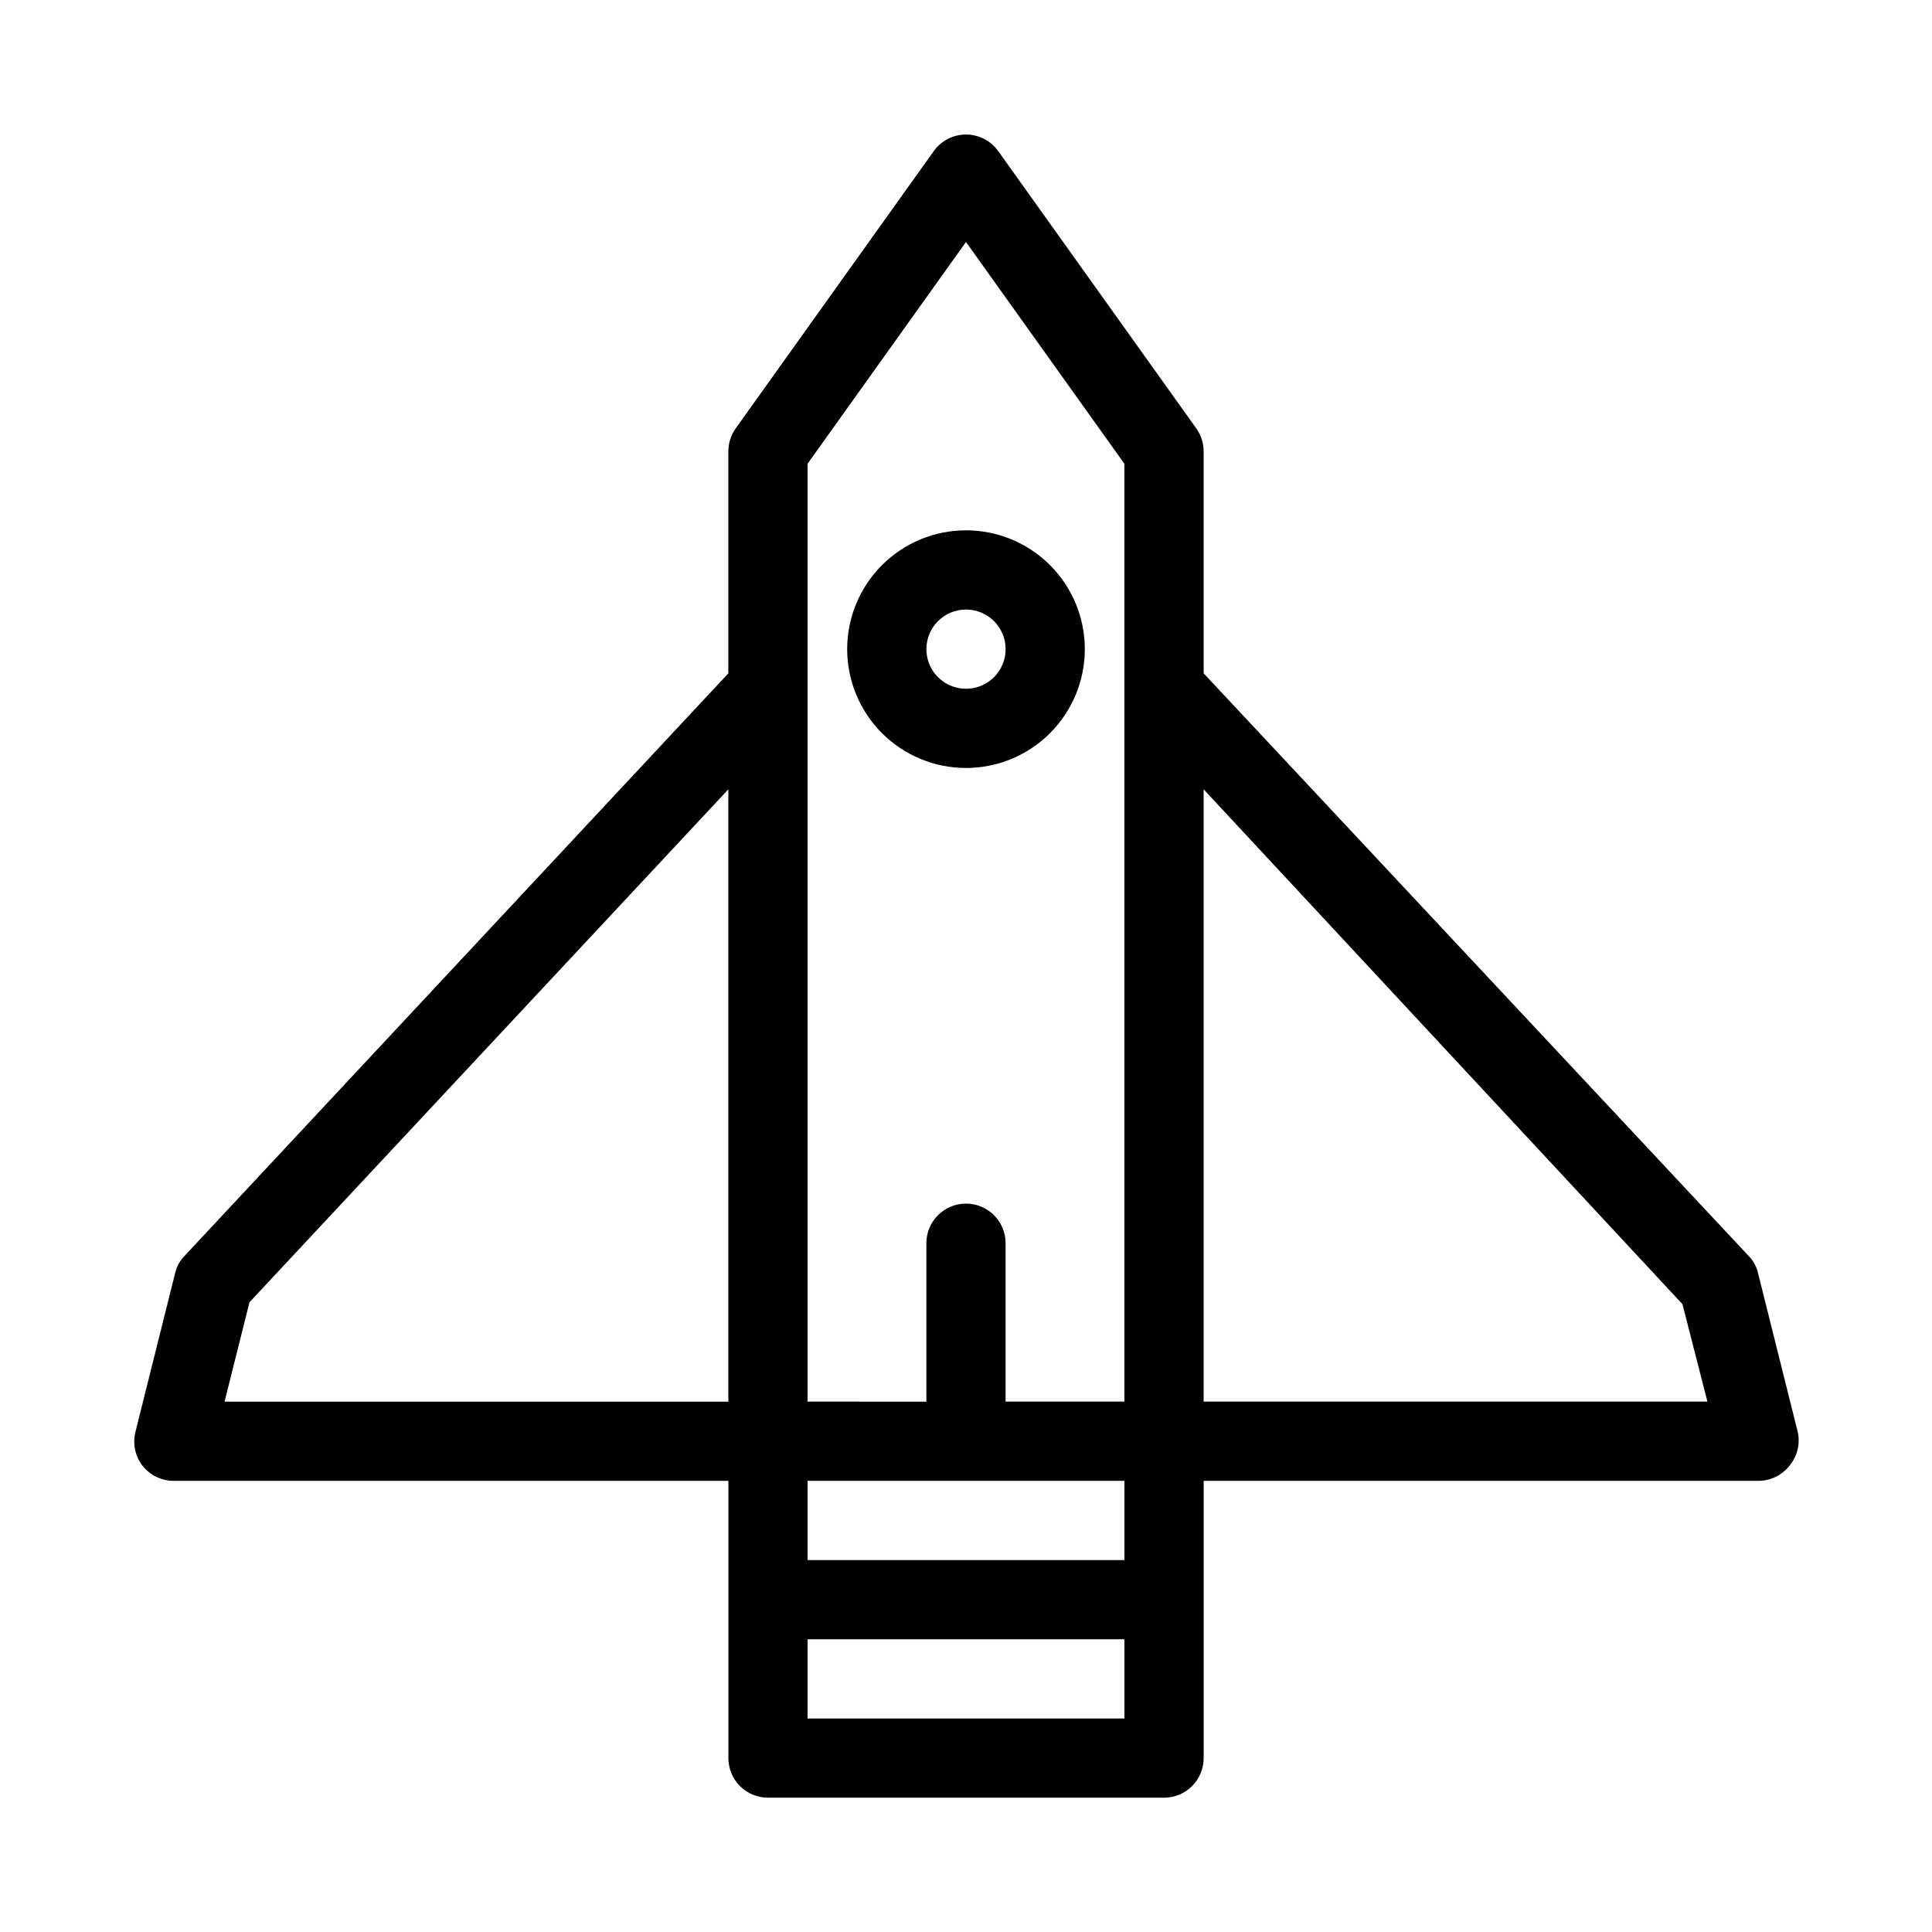 <?xml version="1.0" encoding="UTF-8"?>
<!-- The Best Svg Icon site in the world: iconSvg.co, Visit us! https://iconsvg.co -->
<svg fill="#000000" width="800px" height="800px" version="1.1" viewBox="144 144 512 512" xmlns="http://www.w3.org/2000/svg">
 <g>
  <path d="m620.41 523.43-10.496-41.984c-0.391-1.746-1.262-3.348-2.519-4.621l-144.42-154.39v-58.883c-0.016-2.188-0.715-4.316-1.996-6.09l-52.48-73.473c-1.973-2.723-5.137-4.34-8.5-4.34-3.367 0-6.531 1.617-8.504 4.34l-52.48 73.473c-1.281 1.773-1.98 3.902-1.992 6.09v58.883l-144.11 154.39c-1.254 1.273-2.125 2.875-2.516 4.621l-10.496 41.984c-0.797 3.137-0.102 6.469 1.887 9.023 2.004 2.535 5.062 4.008 8.293 3.988h146.95v73.473c0 2.785 1.105 5.453 3.074 7.422s4.637 3.074 7.422 3.074h104.96c2.781 0 5.453-1.105 7.422-3.074 1.965-1.969 3.074-4.637 3.074-7.422v-73.473h146.94c3.231 0.02 6.289-1.453 8.293-3.988 2.098-2.5 2.914-5.836 2.203-9.023zm-178.43 34.004h-83.969v-20.992h83.969zm-83.969-290.53 41.984-58.777 41.984 58.777v248.54h-31.488v-41.98c0-5.797-4.699-10.496-10.496-10.496s-10.496 4.699-10.496 10.496v41.984l-31.488-0.004zm-147.89 222.2 126.9-135.92v162.27h-133.51zm231.86 110.31h-83.969v-20.992h83.969zm20.992-83.969v-162.27l126.9 136.45 6.609 25.816z"/>
  <path d="m400 347.52c8.352 0 16.359-3.32 22.266-9.223 5.902-5.906 9.223-13.914 9.223-22.266s-3.32-16.359-9.223-22.266c-5.906-5.906-13.914-9.223-22.266-9.223s-16.363 3.316-22.266 9.223c-5.906 5.906-9.223 13.914-9.223 22.266s3.316 16.359 9.223 22.266c5.902 5.902 13.914 9.223 22.266 9.223zm0-41.984c4.242 0 8.07 2.555 9.695 6.477 1.625 3.926 0.727 8.438-2.273 11.441-3.004 3-7.519 3.898-11.441 2.273s-6.477-5.449-6.477-9.695c0-5.797 4.699-10.496 10.496-10.496z"/>
 </g>
</svg>